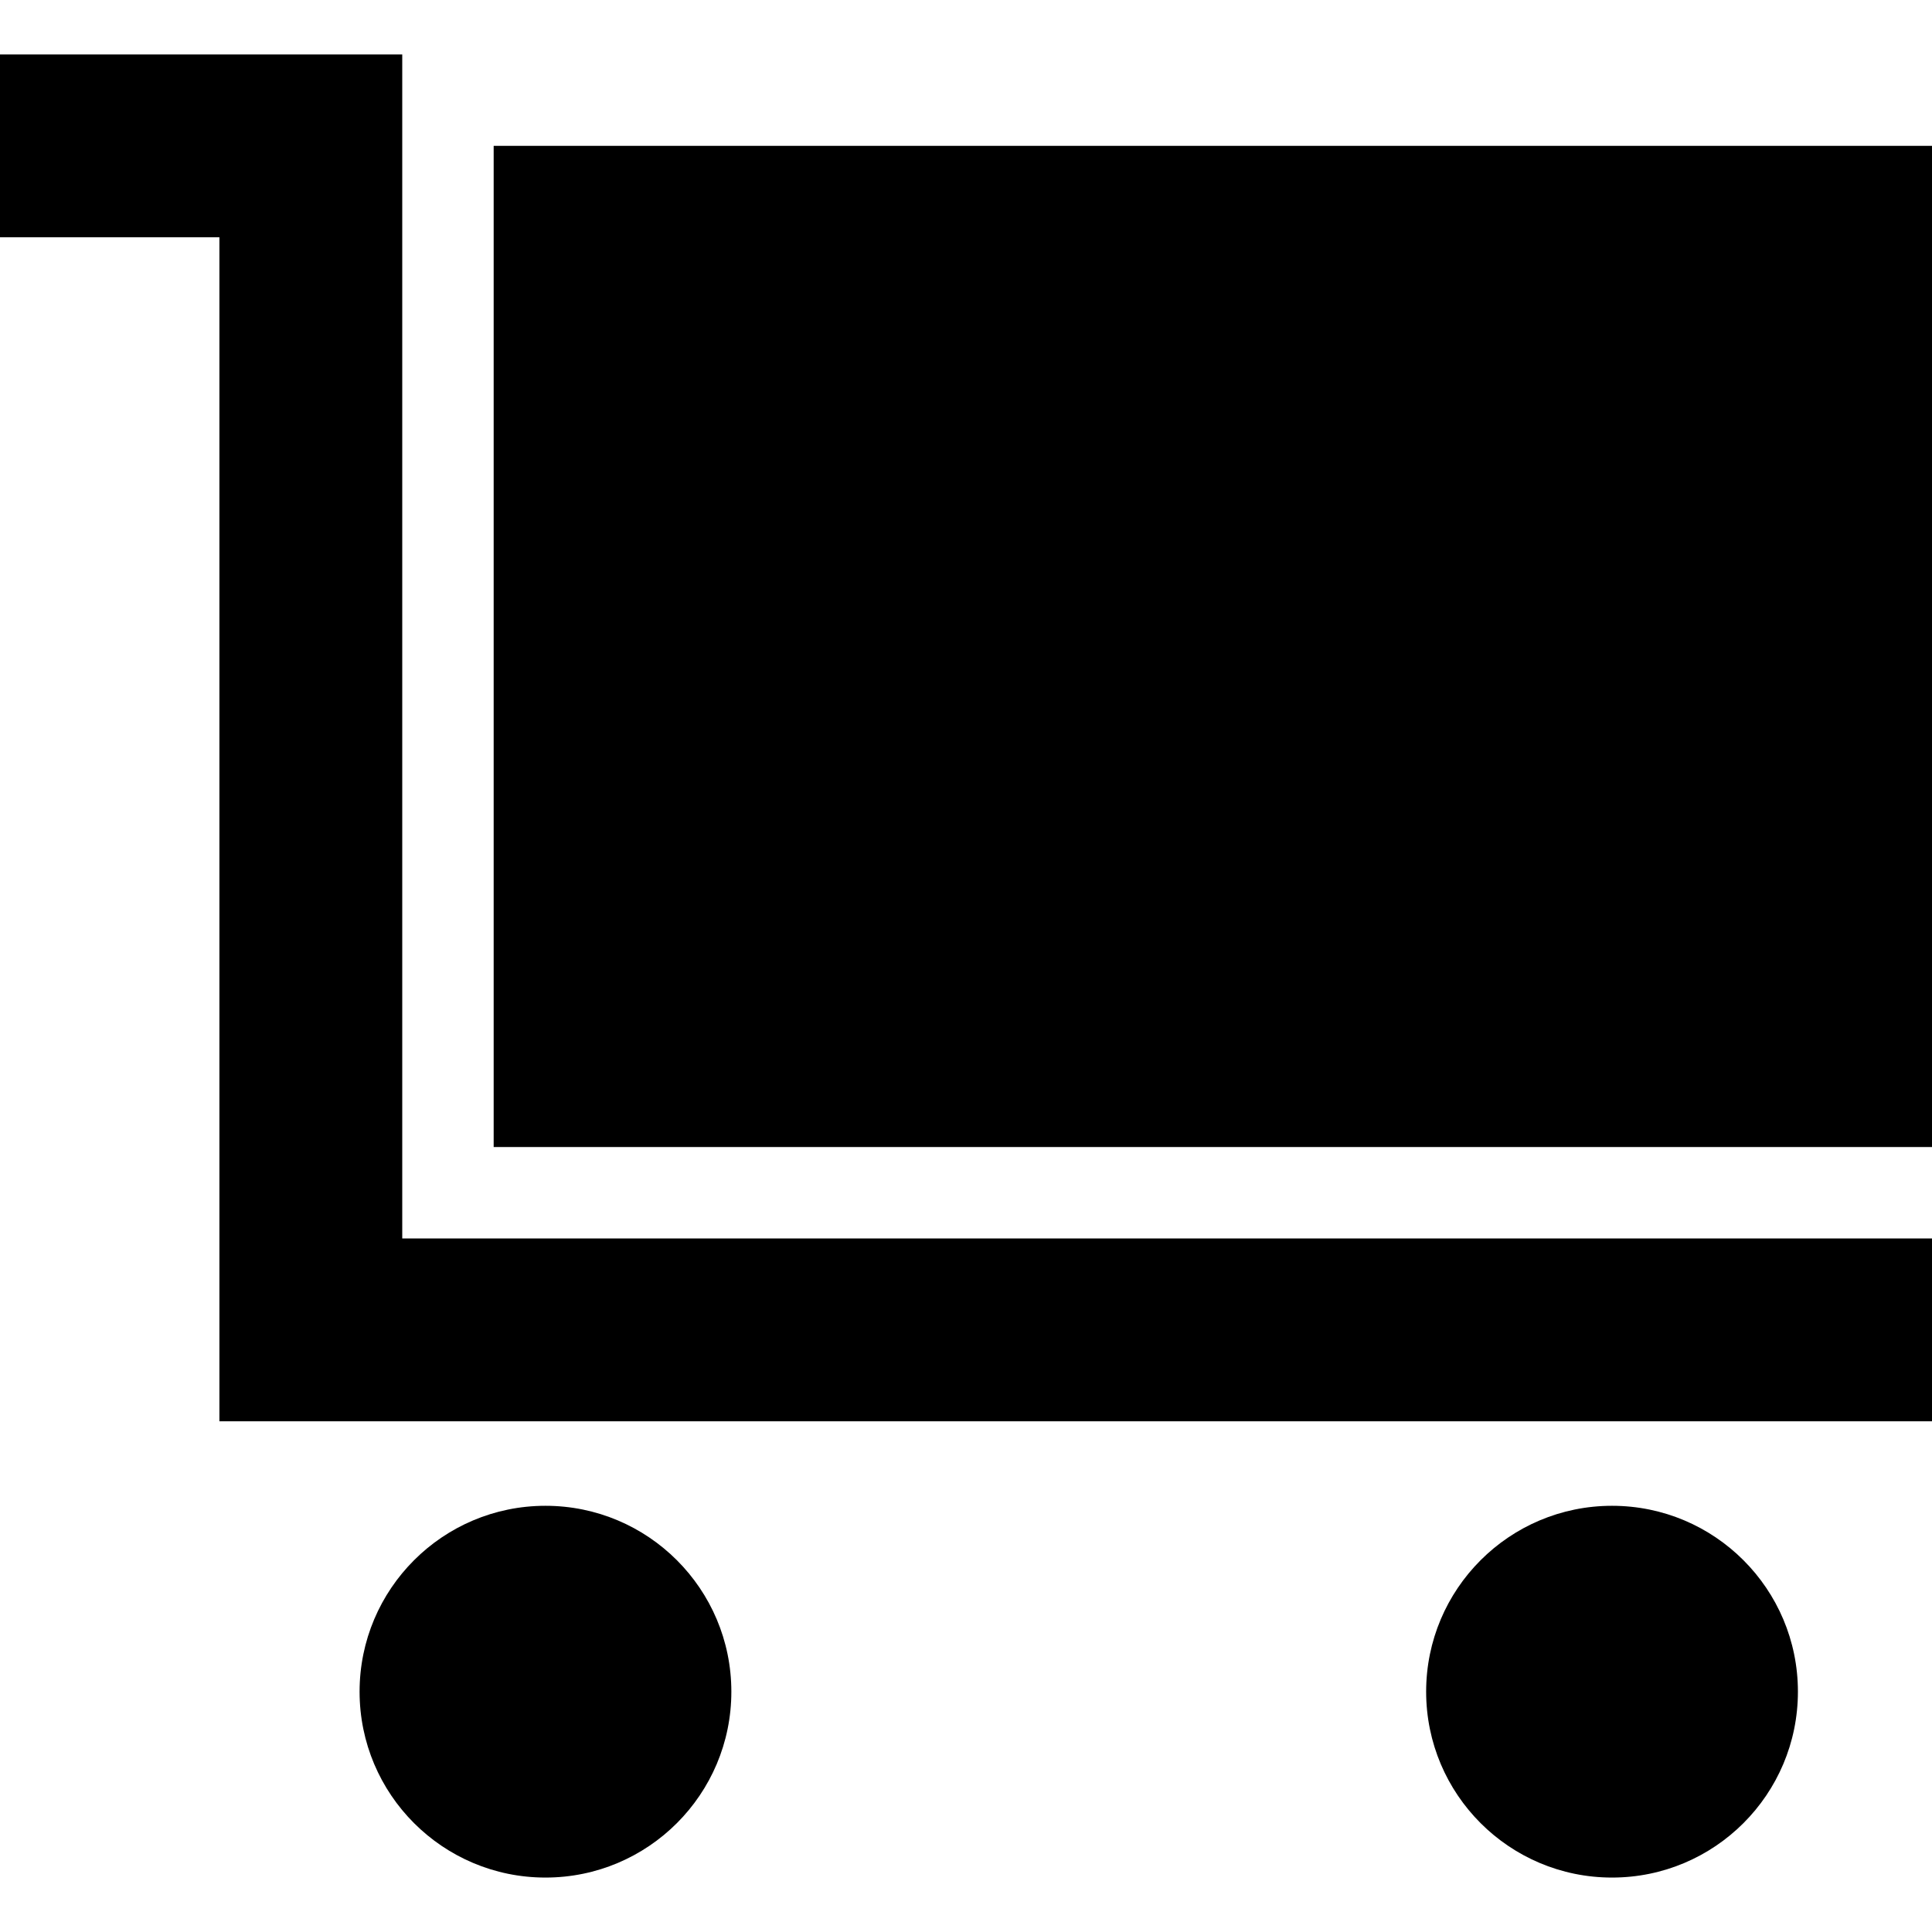 <?xml version="1.0" encoding="iso-8859-1"?>
<!-- Generator: Adobe Illustrator 16.0.0, SVG Export Plug-In . SVG Version: 6.00 Build 0)  -->
<!DOCTYPE svg PUBLIC "-//W3C//DTD SVG 1.1//EN" "http://www.w3.org/Graphics/SVG/1.1/DTD/svg11.dtd">
<svg version="1.1" id="Capa_1" xmlns="http://www.w3.org/2000/svg" xmlns:xlink="http://www.w3.org/1999/xlink" x="0px" y="0px"
	 width="493.745px" height="493.745px" viewBox="0 0 493.745 493.745" style="enable-background:new 0 0 493.745 493.745;"
	 xml:space="preserve">
<g>
	<g>
		<rect x="126.162" y="37.272" width="367.583" height="255.865"/>
		<polygon points="0,13.913 0,60.64 56.072,60.64 56.072,363.227 493.744,363.227 493.744,316.501 102.798,316.501 102.798,13.913 
					"/>
		<circle cx="139.401" cy="432.328" r="47.505"/>
		<circle cx="411.973" cy="432.328" r="47.505"/>
	</g>
</g>
<g>
</g>
<g>
</g>
<g>
</g>
<g>
</g>
<g>
</g>
<g>
</g>
<g>
</g>
<g>
</g>
<g>
</g>
<g>
</g>
<g>
</g>
<g>
</g>
<g>
</g>
<g>
</g>
<g>
</g>
</svg>
